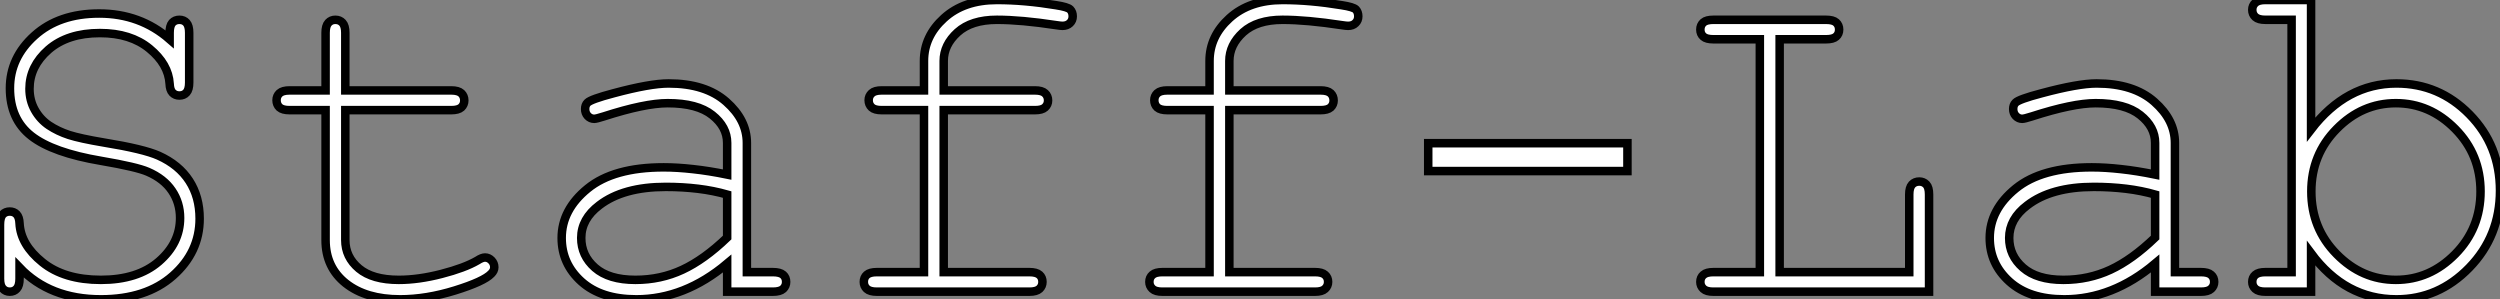 <?xml version="1.0" standalone="no"?>
<svg xmlns="http://www.w3.org/2000/svg" viewBox="5.06 -34.32 294.16 35.22"><rect x="5.06" y="-34.32" width="294.16" height="35.22" fill="#808080" stroke="none"/><path d="M25.02-29.70L25.02-29.70L25.02-30.46Q25.02-31.28 25.33-31.64Q25.65-31.99 26.17-31.99L26.17-31.99Q26.69-31.99 27.00-31.64Q27.32-31.28 27.32-30.46L27.32-30.46L27.32-24.61Q27.32-23.79 27.00-23.43Q26.69-23.08 26.17-23.08L26.17-23.08Q25.68-23.08 25.36-23.41Q25.05-23.73 25.02-24.47L25.02-24.47Q24.88-26.77 22.65-28.60Q20.43-30.43 16.82-30.43L16.82-30.43Q13.02-30.43 10.77-28.48Q8.53-26.52 8.53-23.87L8.53-23.87Q8.53-22.50 9.16-21.38Q9.79-20.26 10.83-19.56Q11.87-18.87 13.18-18.44Q14.49-18.02 17.28-17.55L17.28-17.55Q21.96-16.79 23.73-16.00L23.73-16.00Q26.11-14.93 27.33-13.04Q28.55-11.16 28.55-8.59L28.55-8.59Q28.55-4.65 25.40-1.87Q22.26 0.90 16.93 0.90L16.93 0.90Q10.94 0.90 7.36-2.84L7.36-2.84L7.36-1.53Q7.36-0.71 7.04-0.36Q6.73 0 6.21 0L6.21 0Q5.71 0 5.39-0.36Q5.06-0.71 5.06-1.53L5.06-1.53L5.06-7.88Q5.06-8.72 5.37-9.08Q5.69-9.43 6.21-9.43L6.21-9.43Q6.70-9.43 7.01-9.11Q7.33-8.78 7.36-8.04L7.36-8.04Q7.49-5.52 10.05-3.46Q12.61-1.39 16.93-1.39L16.93-1.39Q21.25-1.39 23.75-3.55Q26.25-5.71 26.25-8.67L26.25-8.67Q26.25-10.47 25.29-11.88Q24.34-13.29 22.45-14.11L22.45-14.11Q21.14-14.68 16.98-15.39L16.98-15.39Q11.27-16.35 8.75-18.32L8.75-18.32Q6.23-20.29 6.23-23.93L6.23-23.93Q6.23-27.54 9.12-30.13Q12.00-32.73 16.73-32.73L16.73-32.73Q21.55-32.73 25.02-29.70ZM45.69-30.46L45.69-23.68L58.16-23.68Q58.98-23.68 59.34-23.35Q59.69-23.02 59.69-22.50L59.69-22.50Q59.69-22.01 59.34-21.68Q58.98-21.36 58.16-21.36L58.16-21.36L45.69-21.36L45.69-6.07Q45.69-4.07 47.29-2.73Q48.89-1.39 51.98-1.39L51.98-1.39Q54.30-1.39 57.01-2.09Q59.72-2.79 61.22-3.66L61.22-3.66Q61.77-4.02 62.13-4.02L62.13-4.02Q62.56-4.02 62.89-3.68Q63.22-3.34 63.22-2.87L63.22-2.87Q63.22-2.46 62.86-2.11L62.86-2.11Q61.99-1.20 58.61-0.15Q55.23 0.90 52.14 0.90L52.14 0.90Q48.13 0.90 45.75-0.98Q43.37-2.87 43.37-6.07L43.37-6.07L43.37-21.36L39.13-21.36Q38.31-21.36 37.95-21.68Q37.60-22.01 37.60-22.53L37.60-22.53Q37.60-23.02 37.95-23.35Q38.31-23.68 39.13-23.68L39.13-23.68L43.37-23.68L43.37-30.46Q43.37-31.28 43.70-31.64Q44.02-31.99 44.52-31.99L44.52-31.99Q45.04-31.99 45.36-31.64Q45.69-31.28 45.69-30.46L45.69-30.46ZM96.00 0L90.62 0L90.62-3.31Q85.61 0.90 79.93 0.90L79.93 0.90Q75.80 0.90 73.47-1.19Q71.15-3.28 71.15-6.32L71.15-6.32Q71.15-9.65 74.21-12.14Q77.27-14.63 83.15-14.63L83.15-14.63Q84.74-14.63 86.60-14.42Q88.46-14.22 90.62-13.78L90.62-13.78L90.62-17.50Q90.62-19.39 88.87-20.78Q87.12-22.18 83.62-22.18L83.62-22.18Q80.94-22.18 76.10-20.62L76.10-20.62Q75.22-20.34 74.98-20.34L74.98-20.34Q74.54-20.34 74.22-20.67Q73.91-21 73.91-21.49L73.91-21.49Q73.91-21.96 74.18-22.23L74.18-22.23Q74.57-22.64 77.27-23.35L77.27-23.35Q81.54-24.50 83.73-24.50L83.73-24.50Q88.07-24.50 90.51-22.35Q92.94-20.21 92.94-17.50L92.94-17.50L92.94-2.30L96.00-2.30Q96.85-2.30 97.21-1.98Q97.56-1.67 97.56-1.15L97.56-1.15Q97.56-0.66 97.21-0.33Q96.85 0 96.00 0L96.00 0ZM90.62-6.37L90.62-11.43Q89.00-11.89 87.20-12.11Q85.39-12.33 83.40-12.33L83.40-12.33Q78.39-12.33 75.58-10.17L75.58-10.17Q73.45-8.56 73.45-6.32L73.45-6.32Q73.45-4.24 75.07-2.82Q76.70-1.39 79.82-1.39L79.82-1.39Q82.80-1.39 85.35-2.58Q87.91-3.77 90.62-6.37L90.62-6.37ZM126.85-21.36L116.10-21.36L116.10-2.30L126.19-2.30Q127.01-2.30 127.37-1.98Q127.72-1.67 127.72-1.15L127.72-1.15Q127.72-0.66 127.37-0.33Q127.01 0 126.19 0L126.19 0L108.23 0Q107.41 0 107.05-0.33Q106.70-0.66 106.70-1.15L106.70-1.15Q106.70-1.67 107.05-1.98Q107.41-2.30 108.23-2.30L108.23-2.30L113.78-2.30L113.78-21.36L108.80-21.36Q107.98-21.36 107.63-21.68Q107.27-22.01 107.27-22.53L107.27-22.53Q107.27-23.02 107.63-23.35Q107.98-23.68 108.80-23.68L108.80-23.68L113.78-23.68L113.78-27.15Q113.78-30.05 116.13-32.18Q118.48-34.32 122.36-34.32L122.36-34.32Q125.62-34.32 129.31-33.71L129.31-33.71Q130.70-33.50 130.99-33.20Q131.28-32.89 131.28-32.40L131.28-32.40Q131.28-31.91 130.95-31.60Q130.62-31.28 130.07-31.28L130.07-31.28Q129.86-31.28 129.34-31.36L129.34-31.36Q125.21-31.99 122.36-31.99L122.36-31.99Q119.36-31.99 117.73-30.52Q116.10-29.04 116.10-27.15L116.10-27.15L116.10-23.68L126.85-23.68Q127.67-23.68 128.02-23.35Q128.38-23.02 128.38-22.50L128.38-22.50Q128.38-22.01 128.02-21.68Q127.67-21.36 126.85-21.36L126.85-21.36ZM160.45-21.36L149.71-21.36L149.71-2.30L159.80-2.30Q160.62-2.30 160.97-1.98Q161.33-1.67 161.33-1.15L161.33-1.15Q161.33-0.66 160.97-0.33Q160.62 0 159.80 0L159.80 0L141.83 0Q141.01 0 140.66-0.33Q140.30-0.66 140.30-1.15L140.30-1.15Q140.30-1.67 140.66-1.98Q141.01-2.30 141.83-2.30L141.83-2.30L147.38-2.30L147.38-21.36L142.41-21.36Q141.59-21.36 141.23-21.68Q140.88-22.01 140.88-22.53L140.88-22.53Q140.88-23.02 141.23-23.35Q141.59-23.68 142.41-23.68L142.41-23.68L147.38-23.68L147.38-27.15Q147.38-30.05 149.73-32.18Q152.09-34.32 155.97-34.32L155.97-34.32Q159.22-34.32 162.91-33.71L162.91-33.71Q164.31-33.50 164.60-33.20Q164.88-32.89 164.88-32.40L164.88-32.40Q164.88-31.91 164.55-31.60Q164.23-31.28 163.68-31.28L163.68-31.28Q163.46-31.28 162.94-31.36L162.94-31.36Q158.81-31.99 155.97-31.99L155.97-31.99Q152.96-31.99 151.33-30.52Q149.71-29.04 149.71-27.15L149.71-27.15L149.71-23.68L160.45-23.68Q161.27-23.68 161.63-23.35Q161.98-23.02 161.98-22.50L161.98-22.50Q161.98-22.01 161.63-21.68Q161.27-21.36 160.45-21.36L160.45-21.36ZM173.11-17.47L196.55-17.47L196.55-14.19L173.11-14.19L173.11-17.47ZM219.93-29.70L214.46-29.70L214.46-2.30L229.71-2.30L229.71-11.43Q229.71-12.25 230.04-12.61Q230.37-12.96 230.89-12.96L230.89-12.96Q231.38-12.96 231.71-12.62Q232.04-12.28 232.04-11.43L232.04-11.43L232.04 0L206.66 0Q205.84 0 205.49-0.33Q205.13-0.66 205.13-1.15L205.13-1.15Q205.13-1.67 205.49-1.98Q205.84-2.30 206.66-2.30L206.66-2.30L212.13-2.30L212.13-29.70L206.66-29.70Q205.84-29.70 205.49-30.01Q205.13-30.32 205.13-30.84L205.13-30.84Q205.13-31.36 205.49-31.68Q205.84-31.99 206.66-31.99L206.66-31.99L219.93-31.99Q220.75-31.99 221.10-31.68Q221.46-31.36 221.46-30.84L221.46-30.84Q221.46-30.32 221.10-30.01Q220.75-29.70 219.93-29.70L219.93-29.70ZM264.03 0L258.64 0L258.64-3.31Q253.64 0.90 247.95 0.90L247.95 0.90Q243.82 0.90 241.50-1.19Q239.18-3.28 239.18-6.32L239.18-6.32Q239.18-9.65 242.24-12.14Q245.30-14.63 251.18-14.63L251.18-14.63Q252.77-14.63 254.63-14.42Q256.48-14.22 258.64-13.78L258.64-13.78L258.64-17.50Q258.64-19.39 256.89-20.78Q255.14-22.18 251.64-22.18L251.64-22.18Q248.96-22.18 244.13-20.62L244.13-20.62Q243.25-20.34 243.00-20.34L243.00-20.34Q242.57-20.34 242.25-20.67Q241.94-21 241.94-21.49L241.94-21.49Q241.94-21.96 242.21-22.23L242.21-22.23Q242.59-22.64 245.30-23.35L245.30-23.35Q249.57-24.50 251.75-24.50L251.75-24.50Q256.10-24.50 258.54-22.35Q260.97-20.21 260.97-17.50L260.97-17.50L260.97-2.30L264.03-2.30Q264.88-2.30 265.23-1.98Q265.59-1.67 265.59-1.15L265.59-1.15Q265.59-0.66 265.23-0.33Q264.88 0 264.03 0L264.03 0ZM258.64-6.37L258.64-11.43Q257.03-11.89 255.23-12.11Q253.42-12.33 251.43-12.33L251.43-12.33Q246.42-12.33 243.61-10.17L243.61-10.17Q241.47-8.56 241.47-6.32L241.47-6.32Q241.47-4.24 243.10-2.82Q244.73-1.39 247.84-1.39L247.84-1.39Q250.82-1.39 253.38-2.58Q255.94-3.77 258.64-6.37L258.64-6.37ZM271.61-34.32L276.99-34.32L276.99-19.09Q281.15-24.50 287.03-24.50L287.03-24.50Q292.06-24.50 295.64-20.85Q299.22-17.20 299.22-11.89L299.22-11.89Q299.22-6.54 295.60-2.82Q291.98 0.90 287.03 0.90L287.03 0.90Q281.01 0.90 276.99-4.51L276.99-4.51L276.99 0L271.61 0Q270.79 0 270.43-0.33Q270.07-0.66 270.07-1.15L270.07-1.15Q270.07-1.67 270.43-1.98Q270.79-2.30 271.61-2.30L271.61-2.30L274.70-2.30L274.70-31.99L271.61-31.99Q270.79-31.99 270.43-32.32Q270.07-32.65 270.07-33.17L270.07-33.17Q270.07-33.66 270.43-33.99Q270.79-34.32 271.61-34.32L271.61-34.32ZM296.93-11.79L296.93-11.79Q296.93-16.13 293.95-19.15Q290.96-22.18 286.97-22.18L286.97-22.18Q282.98-22.18 280-19.15Q277.02-16.13 277.02-11.79L277.02-11.79Q277.02-7.44 280-4.42Q282.98-1.39 286.97-1.39L286.97-1.39Q290.96-1.39 293.95-4.42Q296.93-7.44 296.93-11.79Z" fill="white" stroke="black" transform="scale(1,1)"/></svg>